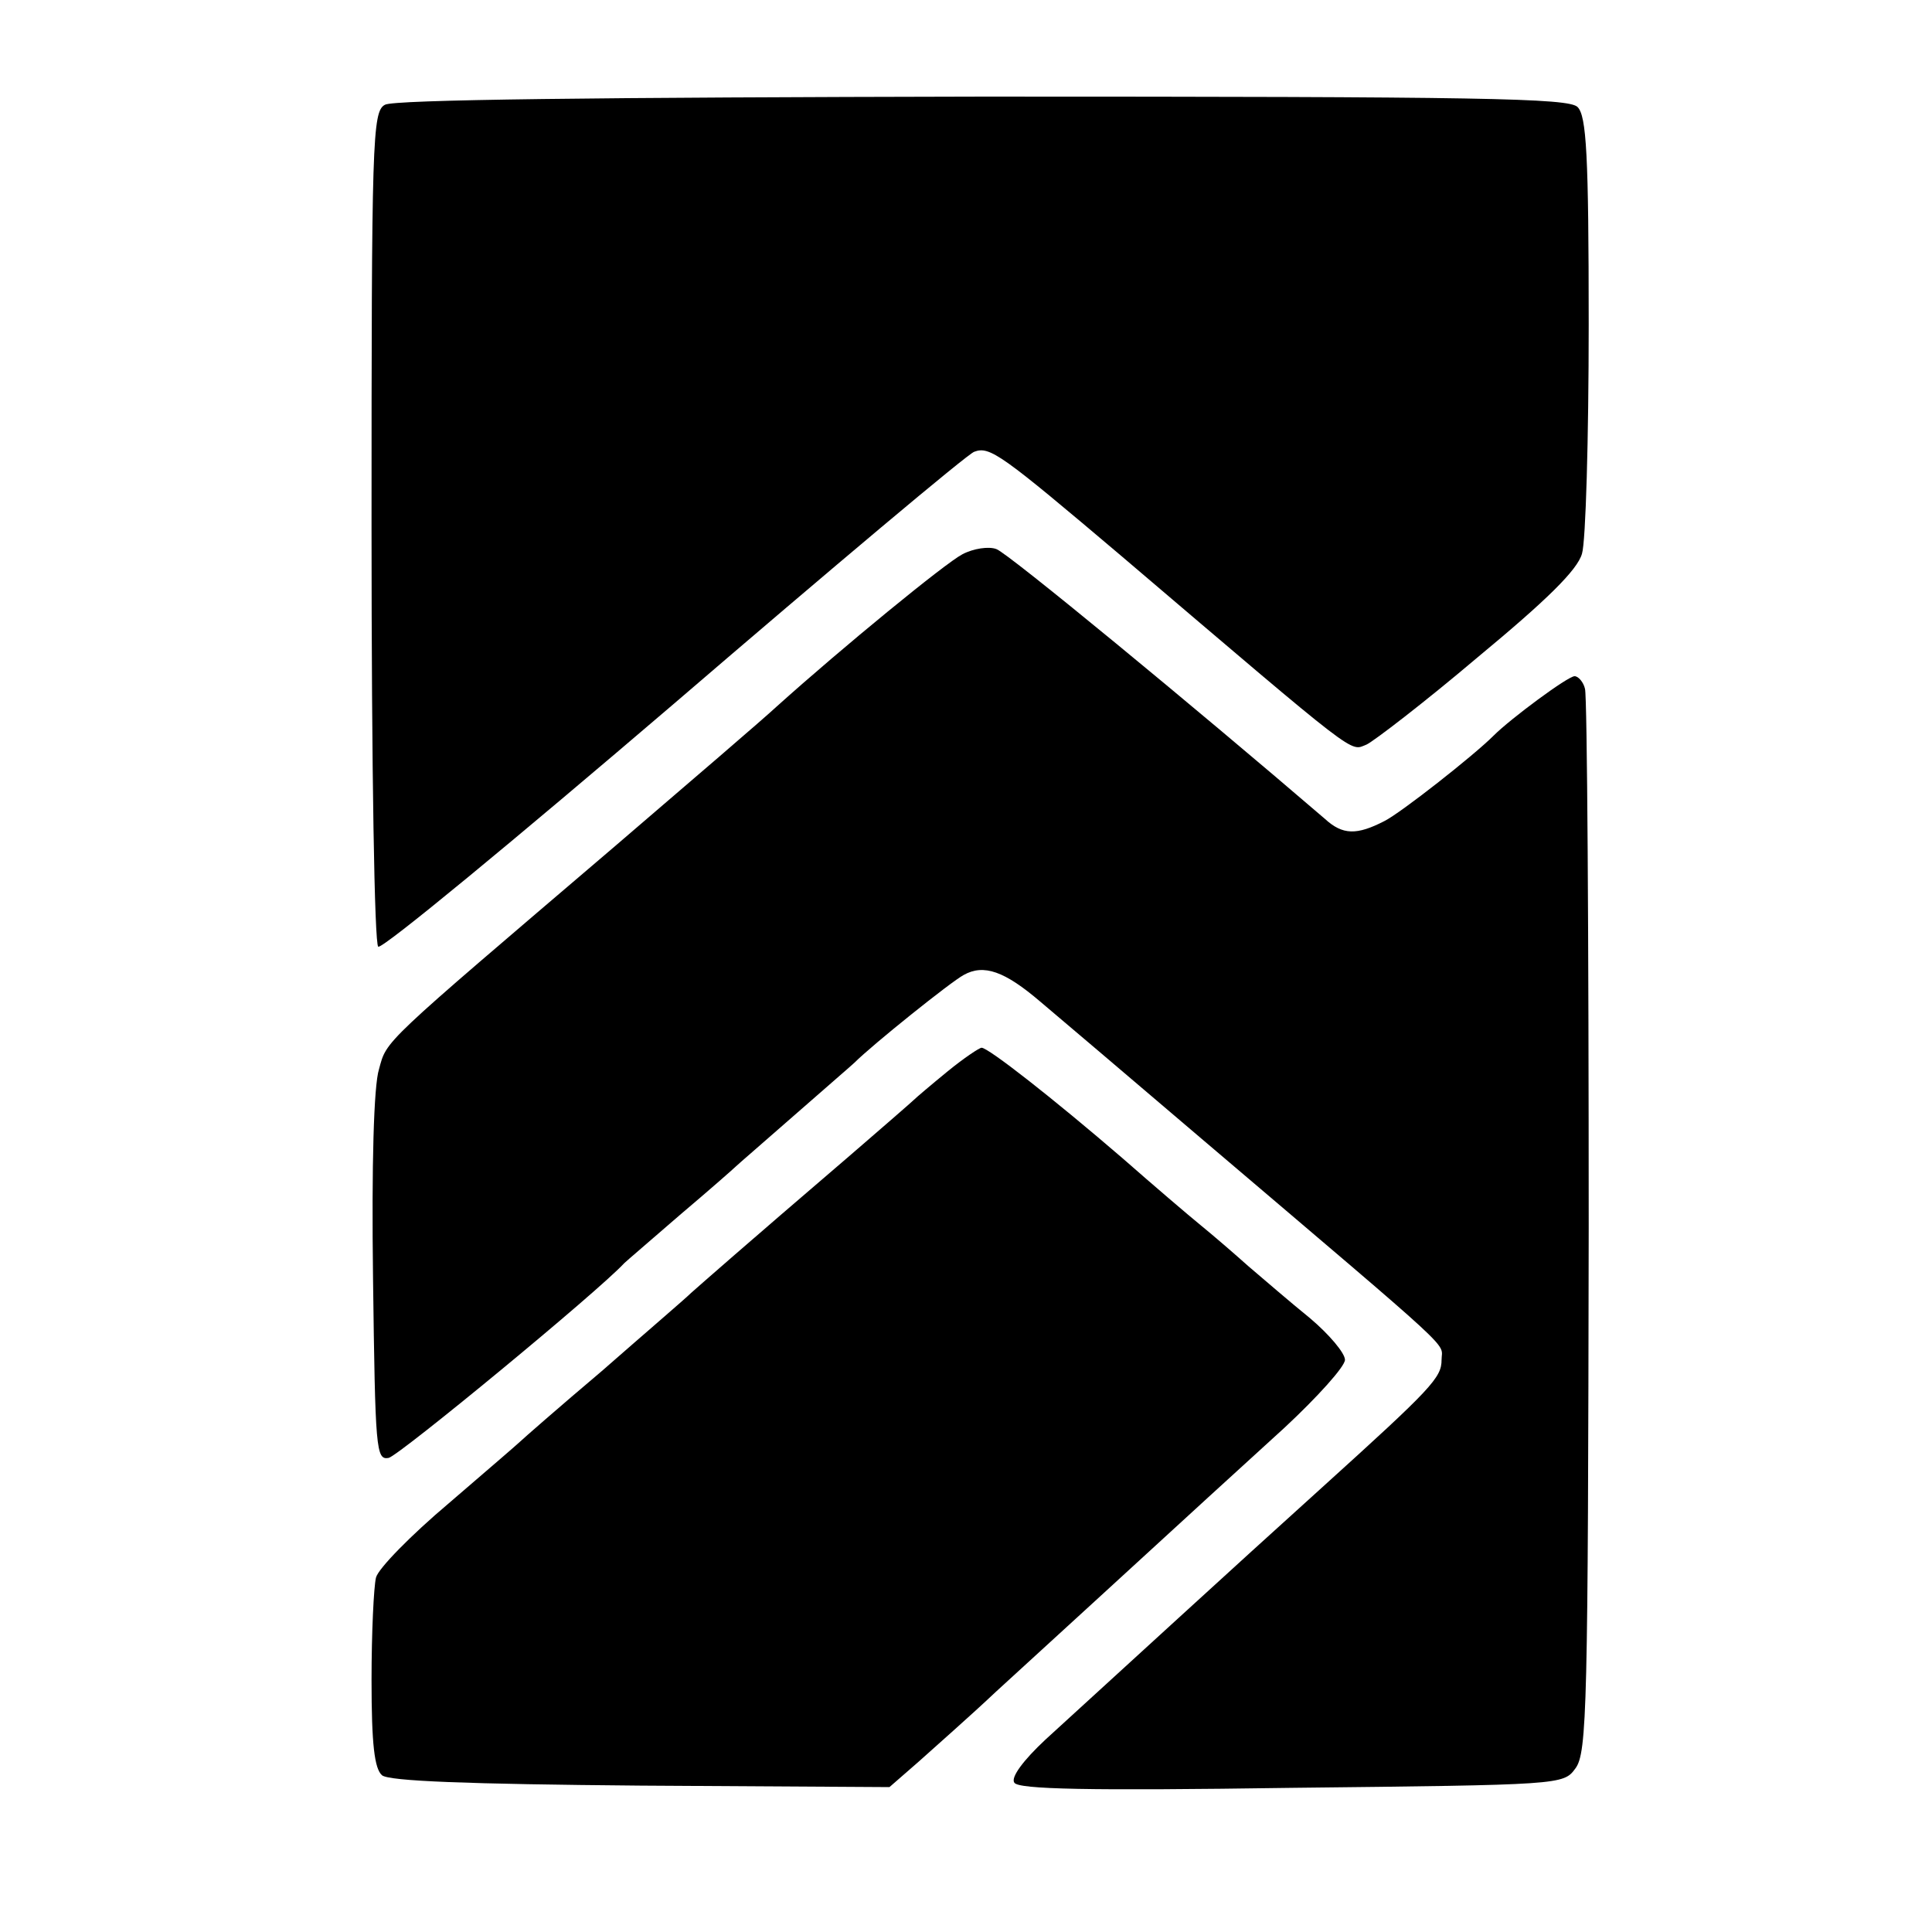 <?xml version="1.0" standalone="no"?>
<!DOCTYPE svg PUBLIC "-//W3C//DTD SVG 20010904//EN"
 "http://www.w3.org/TR/2001/REC-SVG-20010904/DTD/svg10.dtd">
<svg version="1.0" xmlns="http://www.w3.org/2000/svg"
 width="260pt" height="260pt" viewBox="0 0 260 260"
 preserveAspectRatio="xMidYMid meet">
<g transform="translate(0,260) scale(0.1,-0.1)"
fill="#000000" stroke="none">
<path d="M518 2459 c-17 -9 -18 -47 -18 -569 0 -329 4 -561 9 -564 5 -4 184
144 398 327 213 183 395 336 404 339 21 8 36 -3 199 -141 323 -275 306 -262
329 -253 9 4 77 56 149 117 93 77 135 118 141 140 5 16 9 155 9 308 0 229 -3
281 -15 293 -12 12 -128 14 -801 14 -516 -1 -793 -4 -804 -11z"/>
<path d="M1295 1854 c-23 -12 -161 -125 -250 -205 -16 -15 -115 -100 -220
-190 -314 -268 -304 -258 -315 -298 -7 -22 -10 -129 -8 -281 3 -232 4 -245 21
-242 14 3 282 224 317 262 3 3 37 32 75 65 39 33 72 62 75 65 3 3 39 34 80 70
41 36 77 67 80 70 24 24 130 109 147 118 27 15 55 5 103 -36 19 -16 118 -100
220 -187 348 -296 320 -270 320 -295 0 -24 -13 -38 -160 -171 -123 -111 -271
-247 -373 -340 -30 -28 -47 -51 -42 -58 5 -9 99 -11 373 -7 363 4 366 4 382
26 16 21 17 84 18 729 0 388 -2 714 -5 724 -2 9 -9 17 -14 17 -9 0 -86 -57
-109 -80 -27 -27 -125 -104 -147 -115 -37 -19 -56 -19 -80 3 -177 152 -427
358 -442 363 -10 4 -31 1 -46 -7z"/>
<path d="M1275 1158 c-22 -18 -42 -35 -45 -38 -3 -3 -41 -36 -85 -74 -147
-126 -198 -171 -215 -186 -8 -8 -63 -55 -120 -105 -58 -49 -107 -92 -110 -95
-3 -3 -46 -40 -96 -83 -51 -43 -95 -88 -98 -100 -3 -12 -6 -74 -6 -138 0 -87
4 -119 14 -128 9 -8 115 -12 348 -14 l335 -2 39 34 c21 19 69 61 105 95 57 52
213 195 285 261 12 11 58 53 103 94 44 41 81 82 81 91 0 9 -21 34 -47 56 -26
21 -63 53 -83 70 -19 17 -48 42 -64 55 -16 13 -64 54 -105 90 -94 81 -181 149
-190 149 -3 0 -24 -14 -46 -32z"/>
</g>
</svg>
